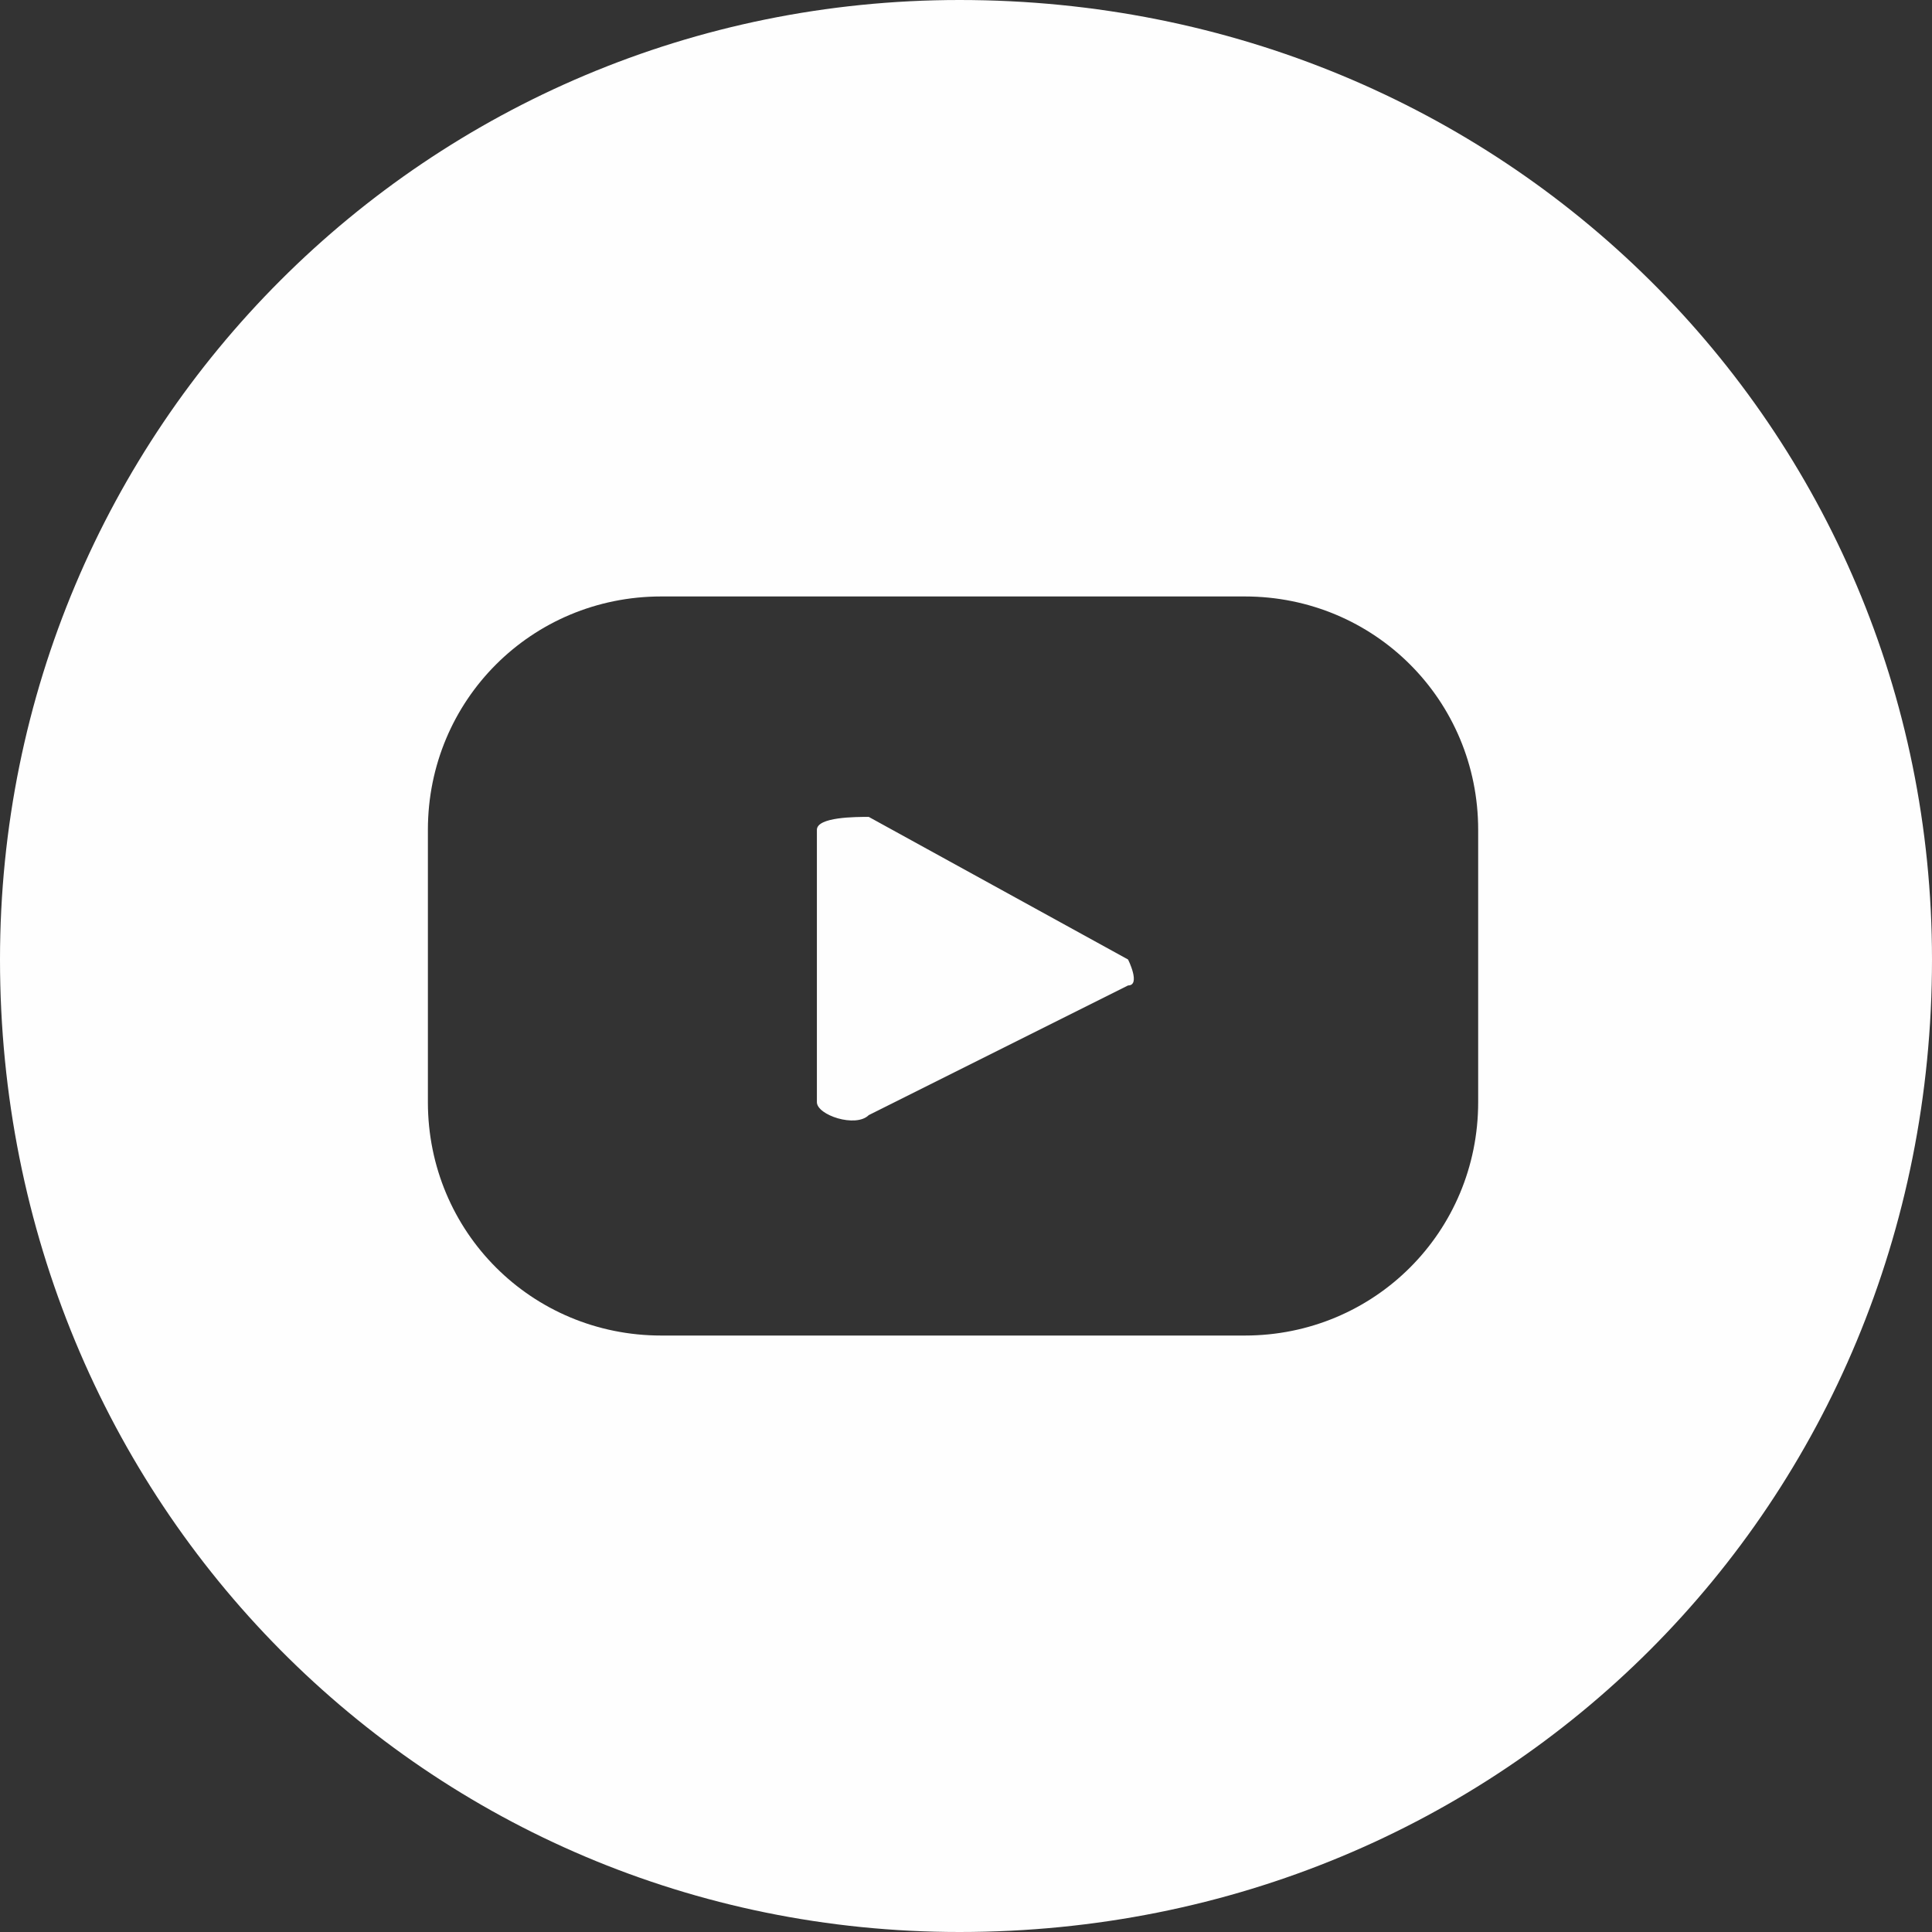 <?xml version="1.0" encoding="UTF-8"?>
<!DOCTYPE svg PUBLIC "-//W3C//DTD SVG 1.1//EN" "http://www.w3.org/Graphics/SVG/1.1/DTD/svg11.dtd">
<!-- Creator: CorelDRAW 2020 (64-Bit) -->
<svg xmlns="http://www.w3.org/2000/svg" xml:space="preserve" width="30px" height="30px" version="1.1" style="shape-rendering:geometricPrecision; text-rendering:geometricPrecision; image-rendering:optimizeQuality; fill-rule:evenodd; clip-rule:evenodd"
viewBox="0 0 1.49 1.49"
 xmlns:xlink="http://www.w3.org/1999/xlink"
 xmlns:xodm="http://www.corel.com/coreldraw/odm/2003">
 <rect x="0" y="0" width="1.49" height="1.49" fill="#333333" stroke="none"/>
 <defs>
  <style type="text/css">
   <![CDATA[
    .fil0 {fill:#FEFEFE;fill-rule:nonzero}
   ]]>
  </style>
 </defs>
 <g id="Capa_x0020_1">
  <path class="fil0" d="M1.49 0.74c0,0.42 -0.33,0.75 -0.75,0.75 -0.41,0 -0.74,-0.33 -0.74,-0.75 0,-0.41 0.33,-0.74 0.74,-0.74 0.42,0 0.75,0.33 0.75,0.74zm-0.35 -0.1c0,-0.1 -0.08,-0.18 -0.18,-0.18l-0.45 0c-0.1,0 -0.18,0.08 -0.18,0.18l0 0.21c0,0.1 0.08,0.18 0.18,0.18l0.45 0c0.1,0 0.18,-0.08 0.18,-0.18l0 -0.21zm-0.27 0.12l0 0 -0.2 0.1c-0.01,0.01 -0.04,0 -0.04,-0.01l0 -0.21c0,-0.01 0.03,-0.01 0.04,-0.01l0.2 0.11c0,0 0.01,0.02 0,0.02z"/>
 </g>
</svg>
